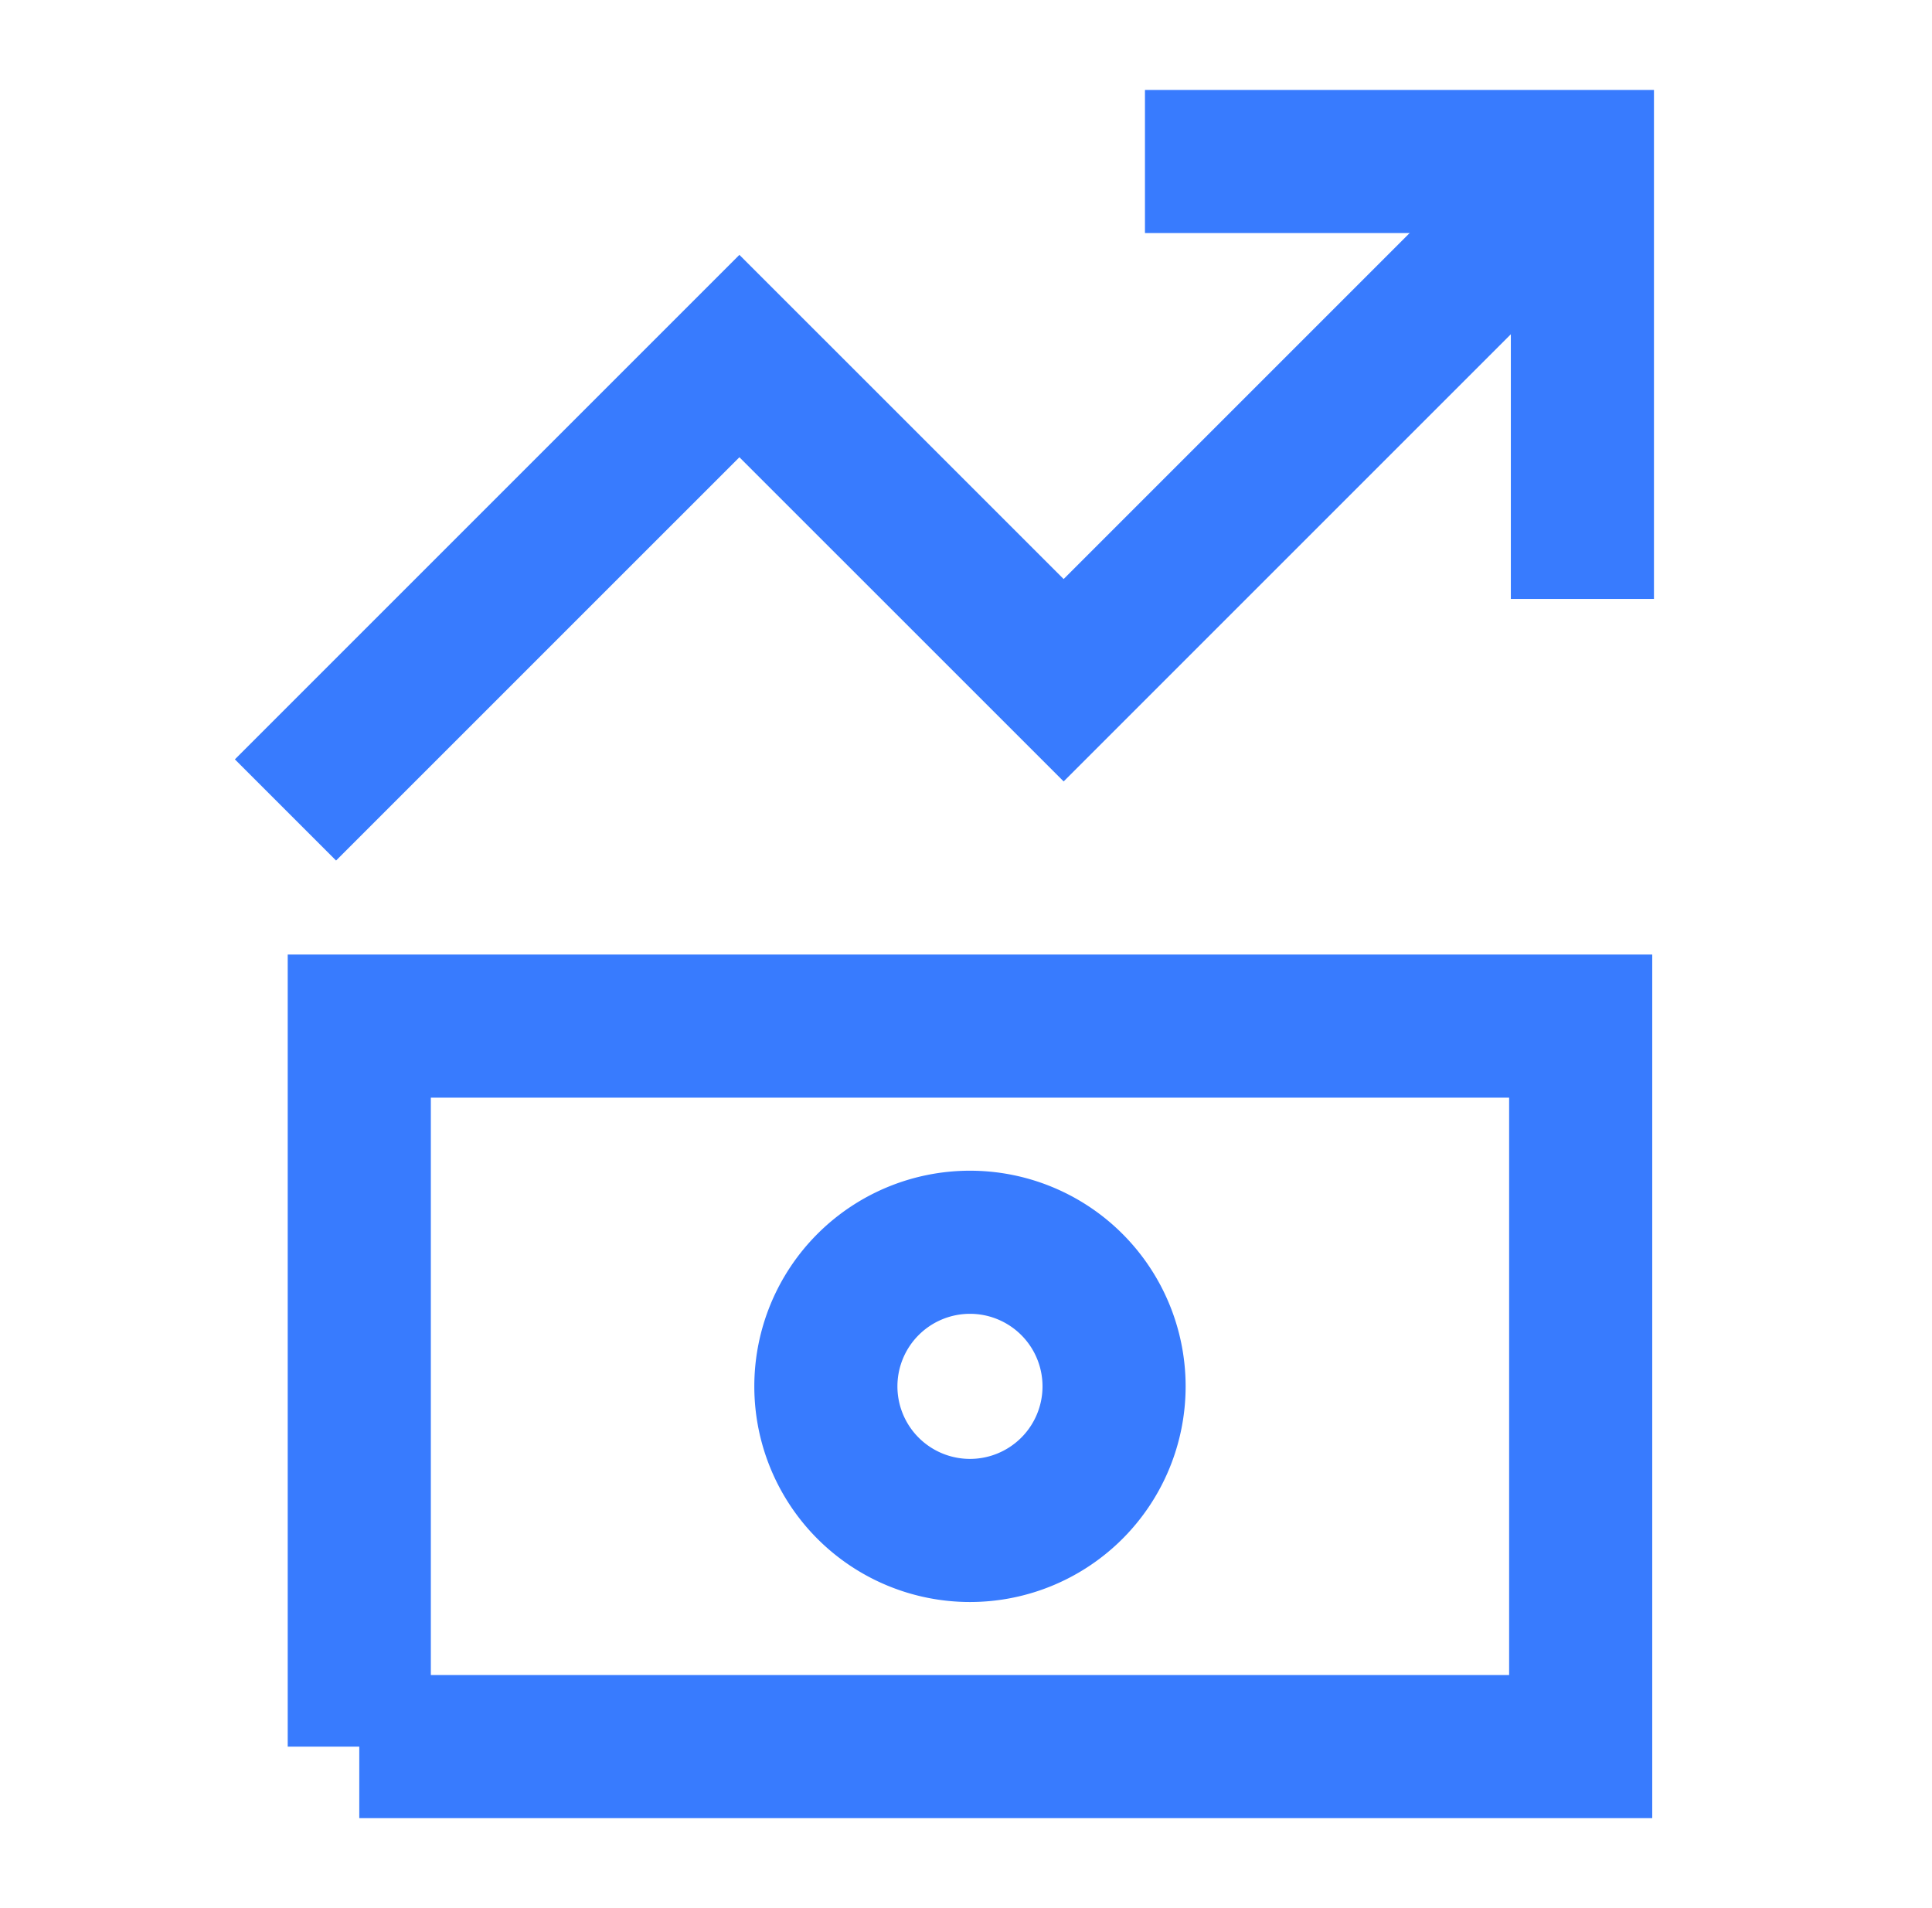 <?xml version="1.0" encoding="UTF-8"?>
<svg xmlns="http://www.w3.org/2000/svg" width="81" height="80" fill="none">
  <path d="M34.625 58.125a6.041 6.041 0 1012.083 0 6.041 6.041 0 00-12.083 0z" stroke="#387BFE" stroke-width="6"></path>
  <path d="M15.063 73.23V43.02h51.208v30.208H15.063zM11.969 33.958L31 14.928 44.594 28.52l21.75-21.75" stroke="#387BFE" stroke-width="6"></path>
  <path d="M48.003 6.771h18.34v18.34" stroke="#387BFE" stroke-width="6"></path>
</svg>
